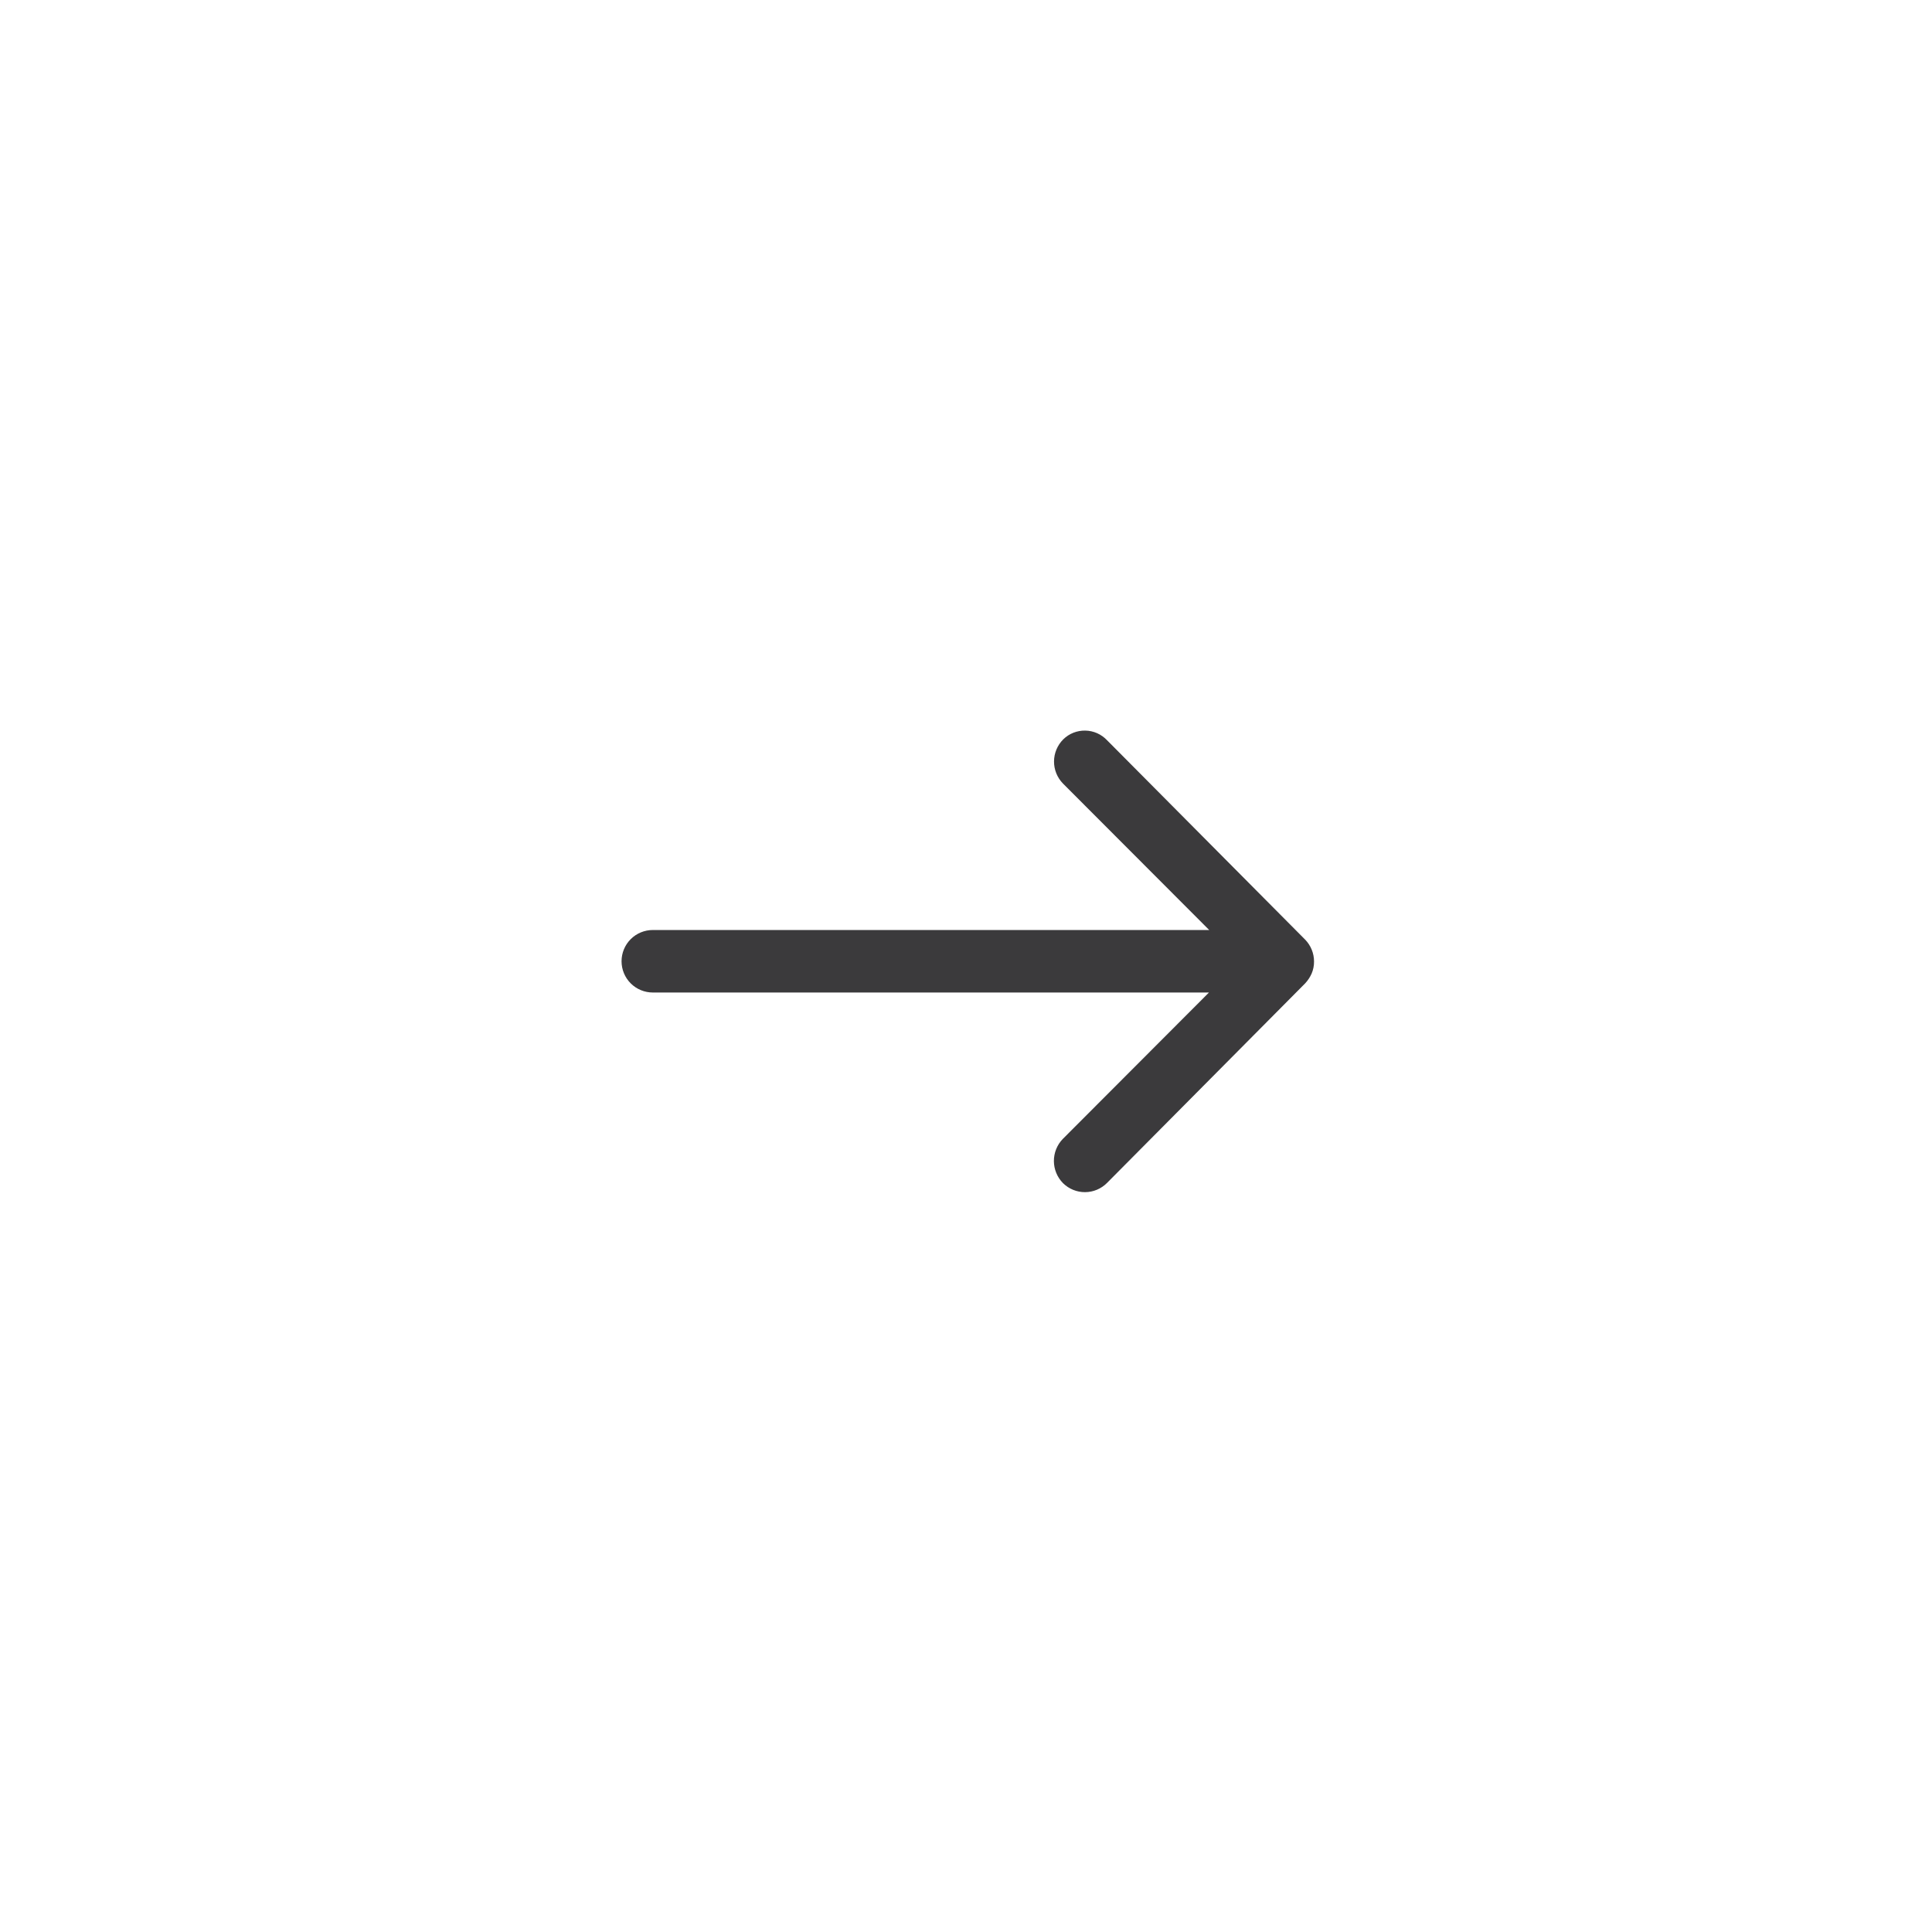 <svg width="91" height="90" viewBox="0 0 91 90" fill="none" xmlns="http://www.w3.org/2000/svg">
<g filter="url(#filter0_d_2152_7702)">
<circle cx="45.579" cy="43.579" r="30.079" fill="white" fill-opacity="0.5" stroke="white"/>
<path d="M50.081 33.399C49.805 33.674 49.648 34.048 49.646 34.438C49.644 34.828 49.796 35.203 50.069 35.482L56.955 42.38H30.748C30.358 42.38 29.983 42.535 29.707 42.811C29.431 43.087 29.276 43.461 29.276 43.852C29.276 44.242 29.431 44.617 29.707 44.893C29.983 45.169 30.358 45.324 30.748 45.324H56.944L50.059 52.222C49.788 52.502 49.638 52.876 49.64 53.266C49.642 53.655 49.797 54.028 50.07 54.305C50.347 54.578 50.72 54.73 51.109 54.728C51.498 54.726 51.87 54.569 52.143 54.293L61.475 44.893C61.602 44.756 61.706 44.599 61.781 44.429C61.857 44.25 61.895 44.057 61.893 43.862C61.893 43.477 61.743 43.108 61.474 42.832L52.142 33.439C52.01 33.3 51.852 33.187 51.676 33.109C51.501 33.032 51.312 32.989 51.12 32.986C50.928 32.982 50.737 33.017 50.559 33.087C50.38 33.158 50.218 33.264 50.081 33.399Z" fill="#3B3A3C"/>
</g>
<defs>
<filter id="filter0_d_2152_7702" x="0.725" y="0.152" width="89.709" height="89.709" filterUnits="userSpaceOnUse" color-interpolation-filters="sRGB">
<feFlood flood-opacity="0" result="BackgroundImageFix"/>
<feColorMatrix in="SourceAlpha" type="matrix" values="0 0 0 0 0 0 0 0 0 0 0 0 0 0 0 0 0 0 127 0" result="hardAlpha"/>
<feOffset dy="1.428"/>
<feGaussianBlur stdDeviation="7.138"/>
<feComposite in2="hardAlpha" operator="out"/>
<feColorMatrix type="matrix" values="0 0 0 0 0 0 0 0 0 0 0 0 0 0 0 0 0 0 0.25 0"/>
<feBlend mode="normal" in2="BackgroundImageFix" result="effect1_dropShadow_2152_7702"/>
<feBlend mode="normal" in="SourceGraphic" in2="effect1_dropShadow_2152_7702" result="shape"/>
</filter>
</defs>
</svg>
